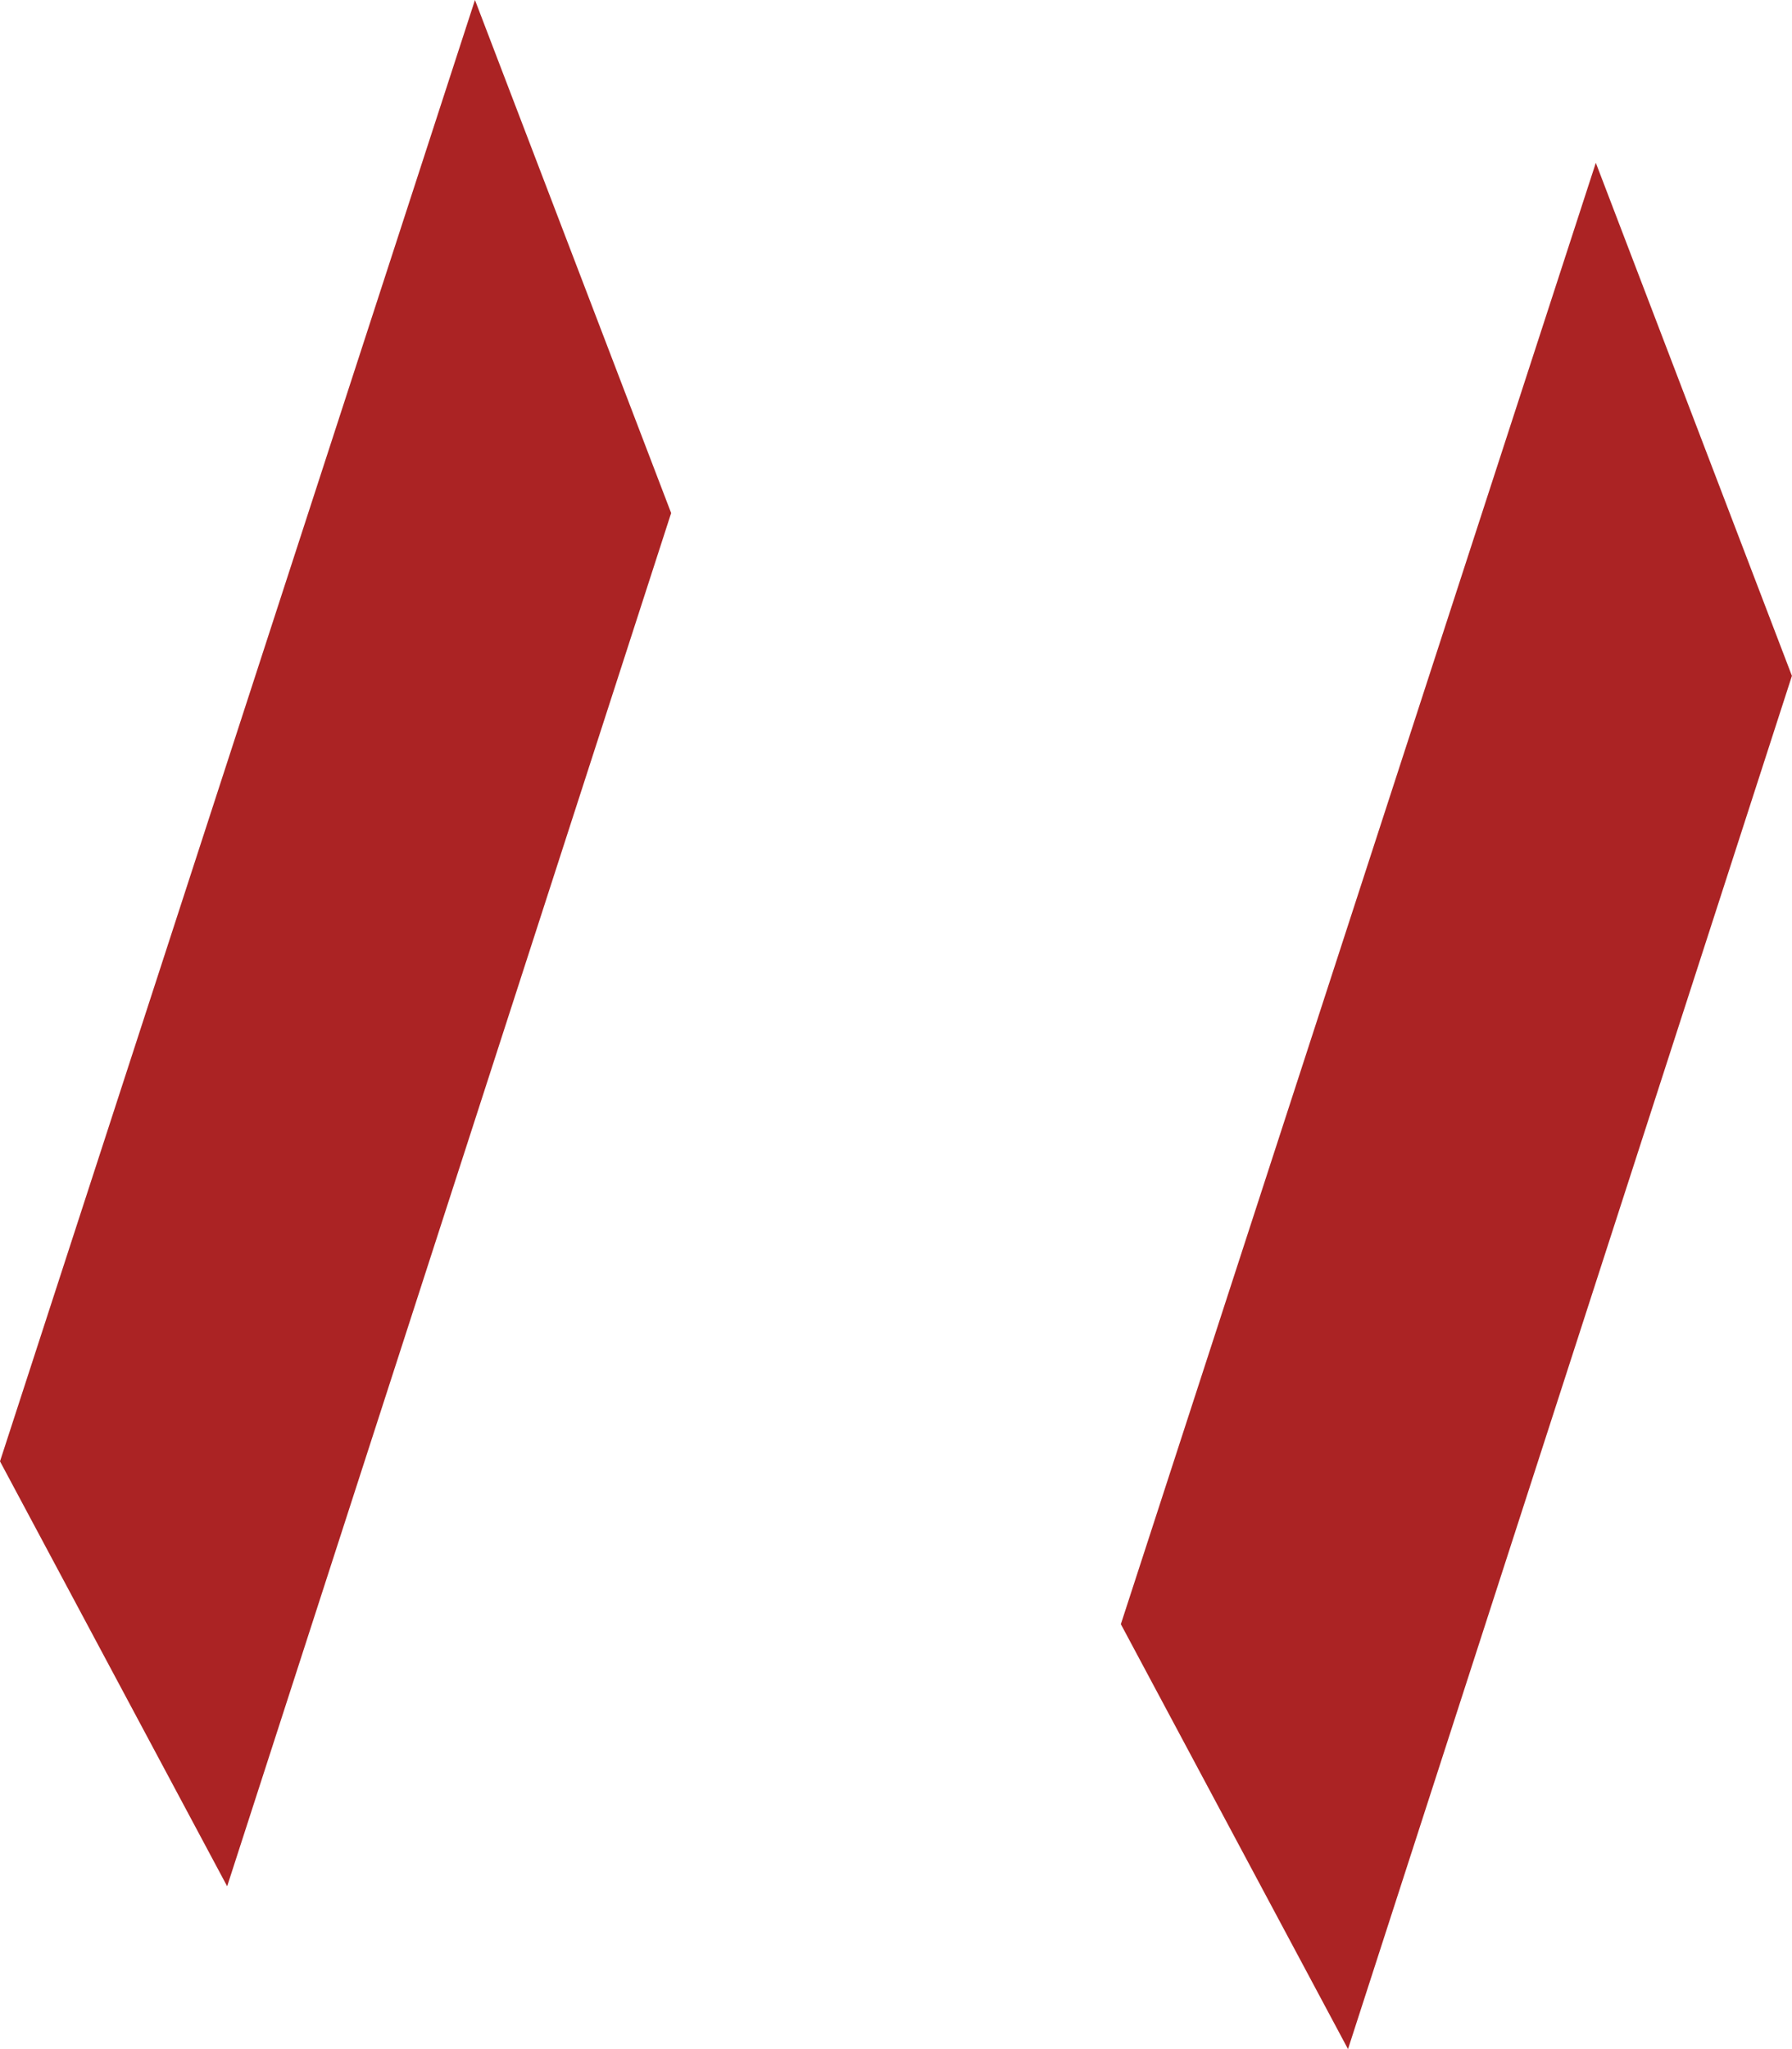 <?xml version="1.0" encoding="UTF-8"?> <svg xmlns="http://www.w3.org/2000/svg" width="21" height="24" viewBox="0 0 21 24" fill="none"><path d="M5.566 0L0 17.116L2.662 22.093L7.865 6.009L5.566 0Z" fill="#AB2324"></path><path d="M18.701 1.907L13.135 19.023L15.797 24L20.999 7.916L18.701 1.907Z" fill="#AB2324"></path></svg> 